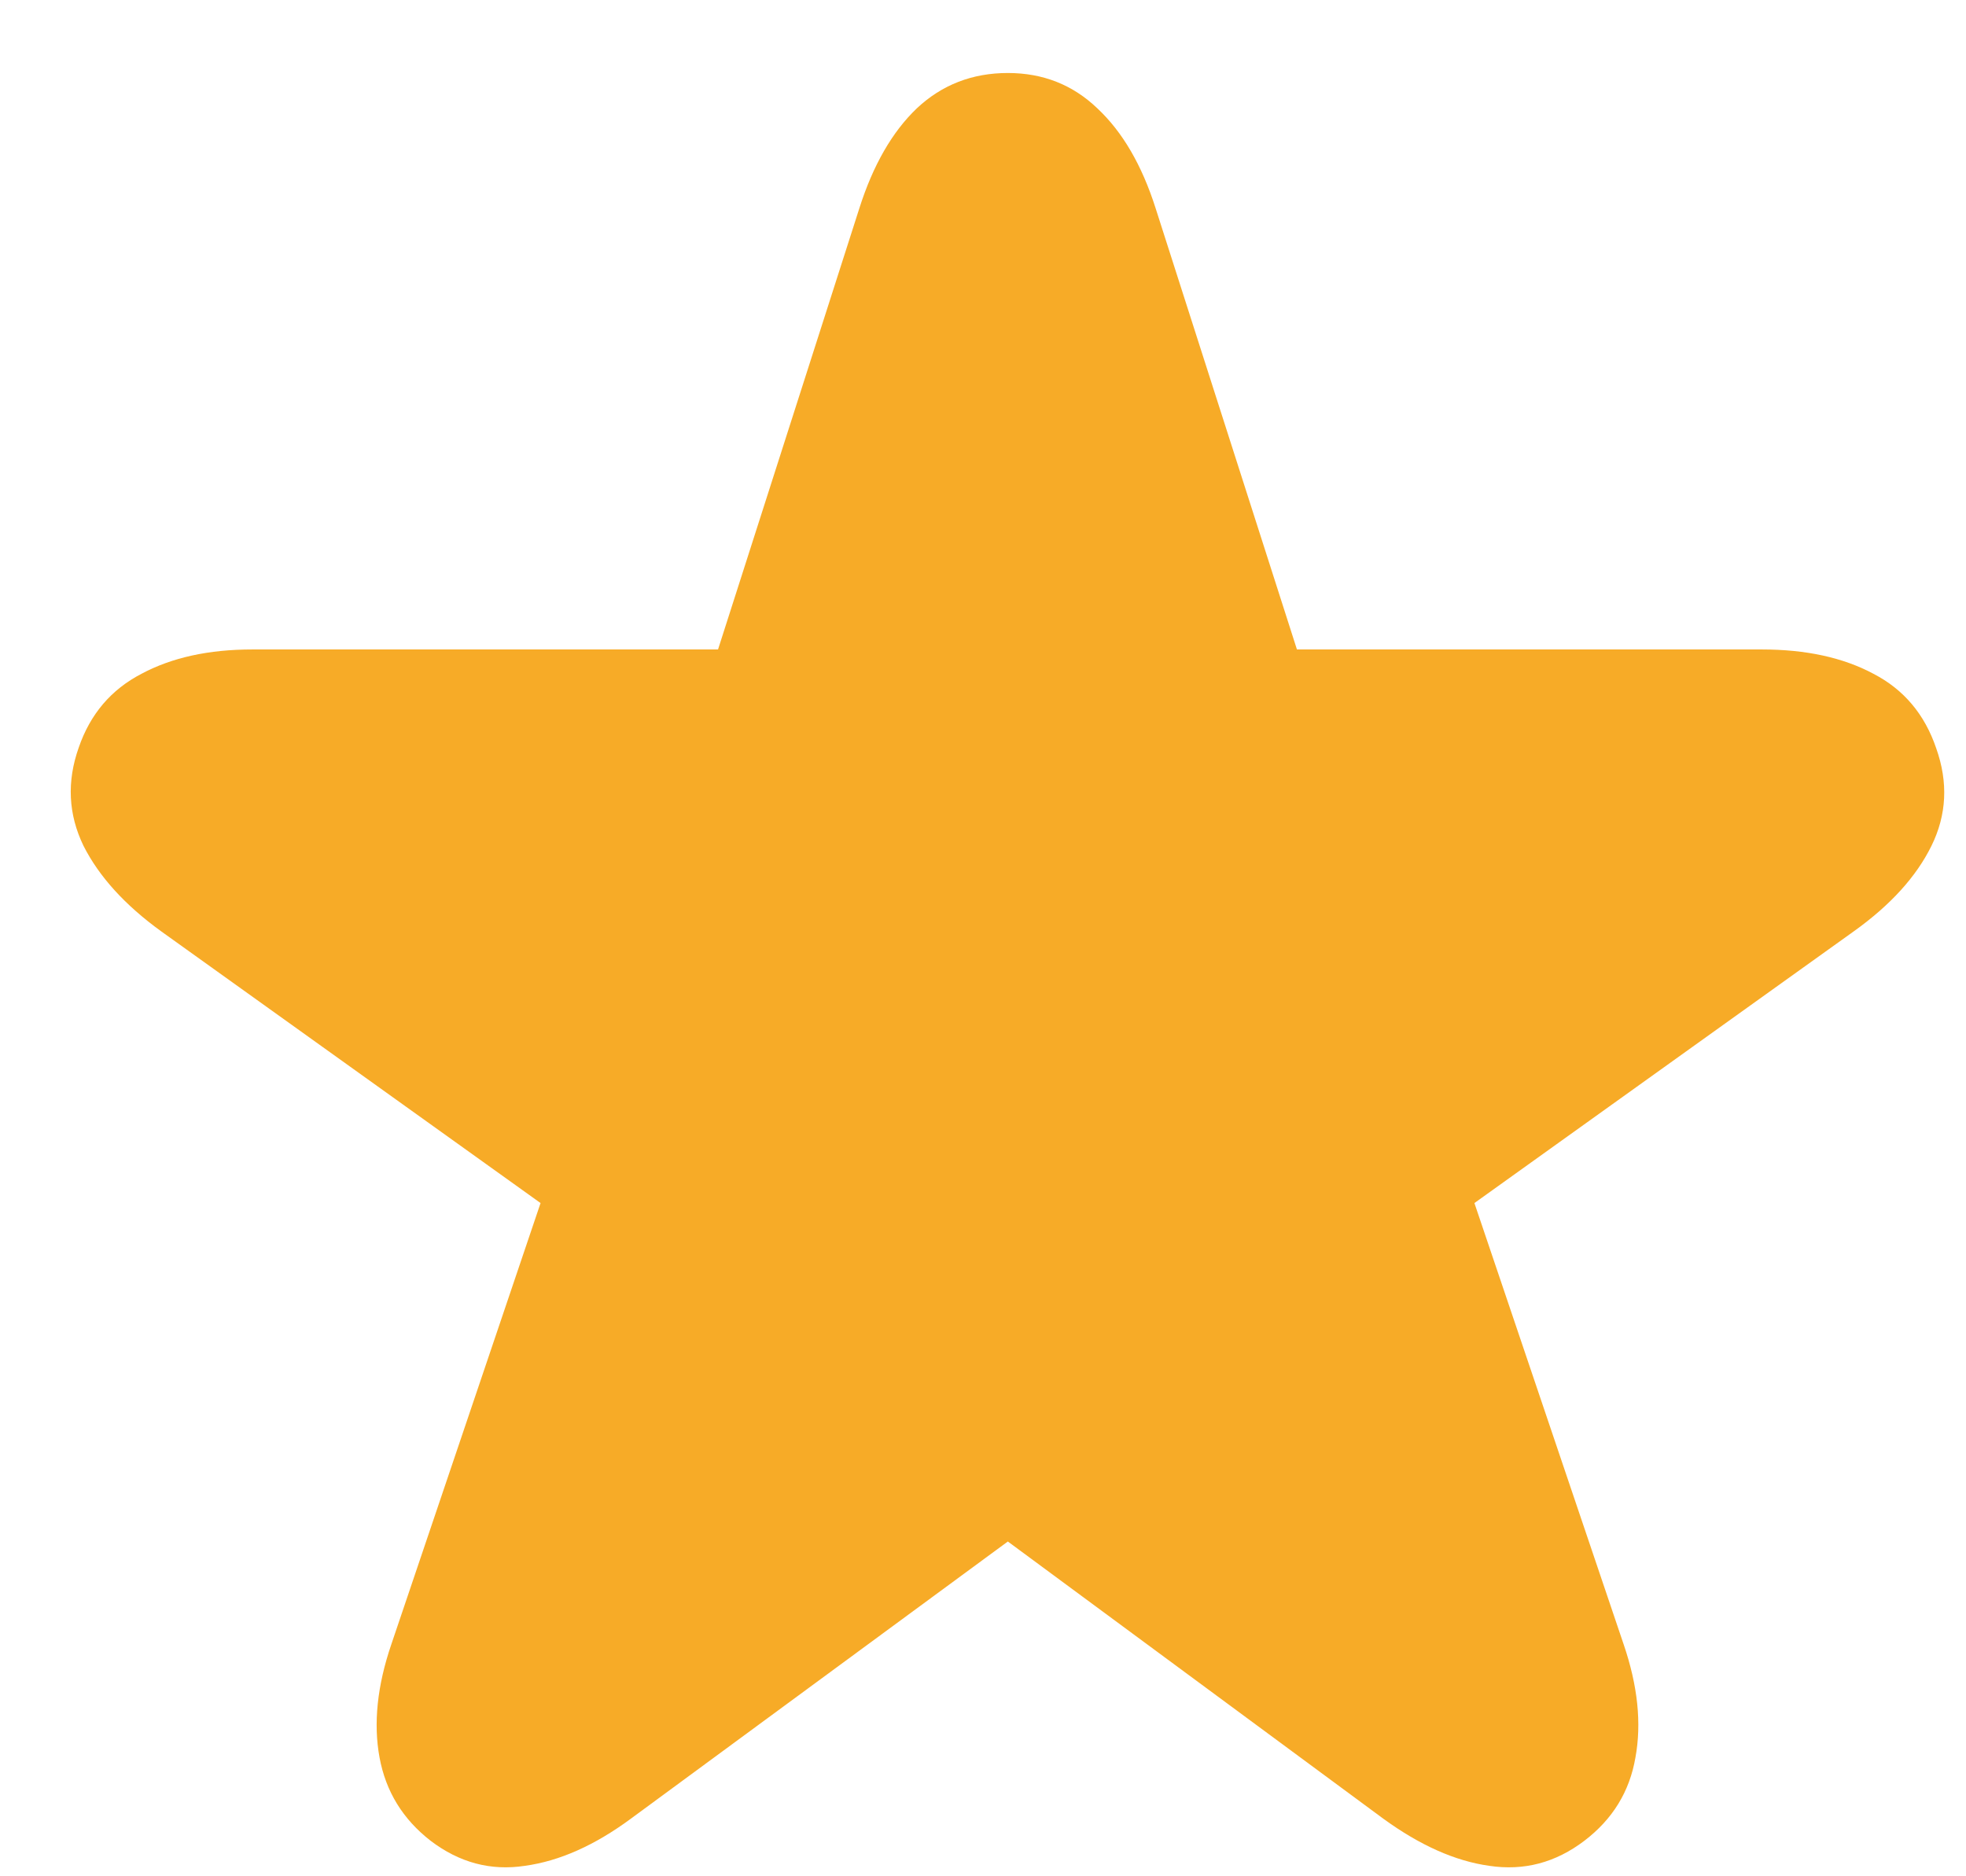 <svg width="22" height="21" viewBox="0 0 22 21" fill="none" xmlns="http://www.w3.org/2000/svg">
<path d="M4.818 20.602C4.508 20.361 4.317 20.051 4.247 19.67C4.177 19.289 4.221 18.867 4.379 18.404L6.049 13.465L1.804 10.424C1.399 10.131 1.109 9.812 0.934 9.466C0.764 9.114 0.746 8.748 0.881 8.367C1.01 7.992 1.244 7.717 1.584 7.541C1.924 7.359 2.337 7.269 2.823 7.269H8.035L9.617 2.329C9.77 1.849 9.983 1.477 10.259 1.213C10.54 0.949 10.88 0.817 11.278 0.817C11.671 0.817 12.005 0.949 12.28 1.213C12.562 1.477 12.778 1.849 12.931 2.329L14.513 7.269H19.716C20.208 7.269 20.624 7.359 20.964 7.541C21.304 7.717 21.538 7.995 21.667 8.376C21.802 8.757 21.784 9.12 21.614 9.466C21.444 9.812 21.154 10.131 20.744 10.424L16.499 13.465L18.169 18.404C18.327 18.867 18.371 19.289 18.301 19.67C18.236 20.051 18.046 20.361 17.73 20.602C17.407 20.848 17.053 20.941 16.666 20.883C16.285 20.83 15.89 20.654 15.479 20.355L11.278 17.253L7.06 20.355C6.655 20.654 6.26 20.83 5.873 20.883C5.492 20.941 5.141 20.848 4.818 20.602Z" fill="#F7AB27"/>
</svg>
